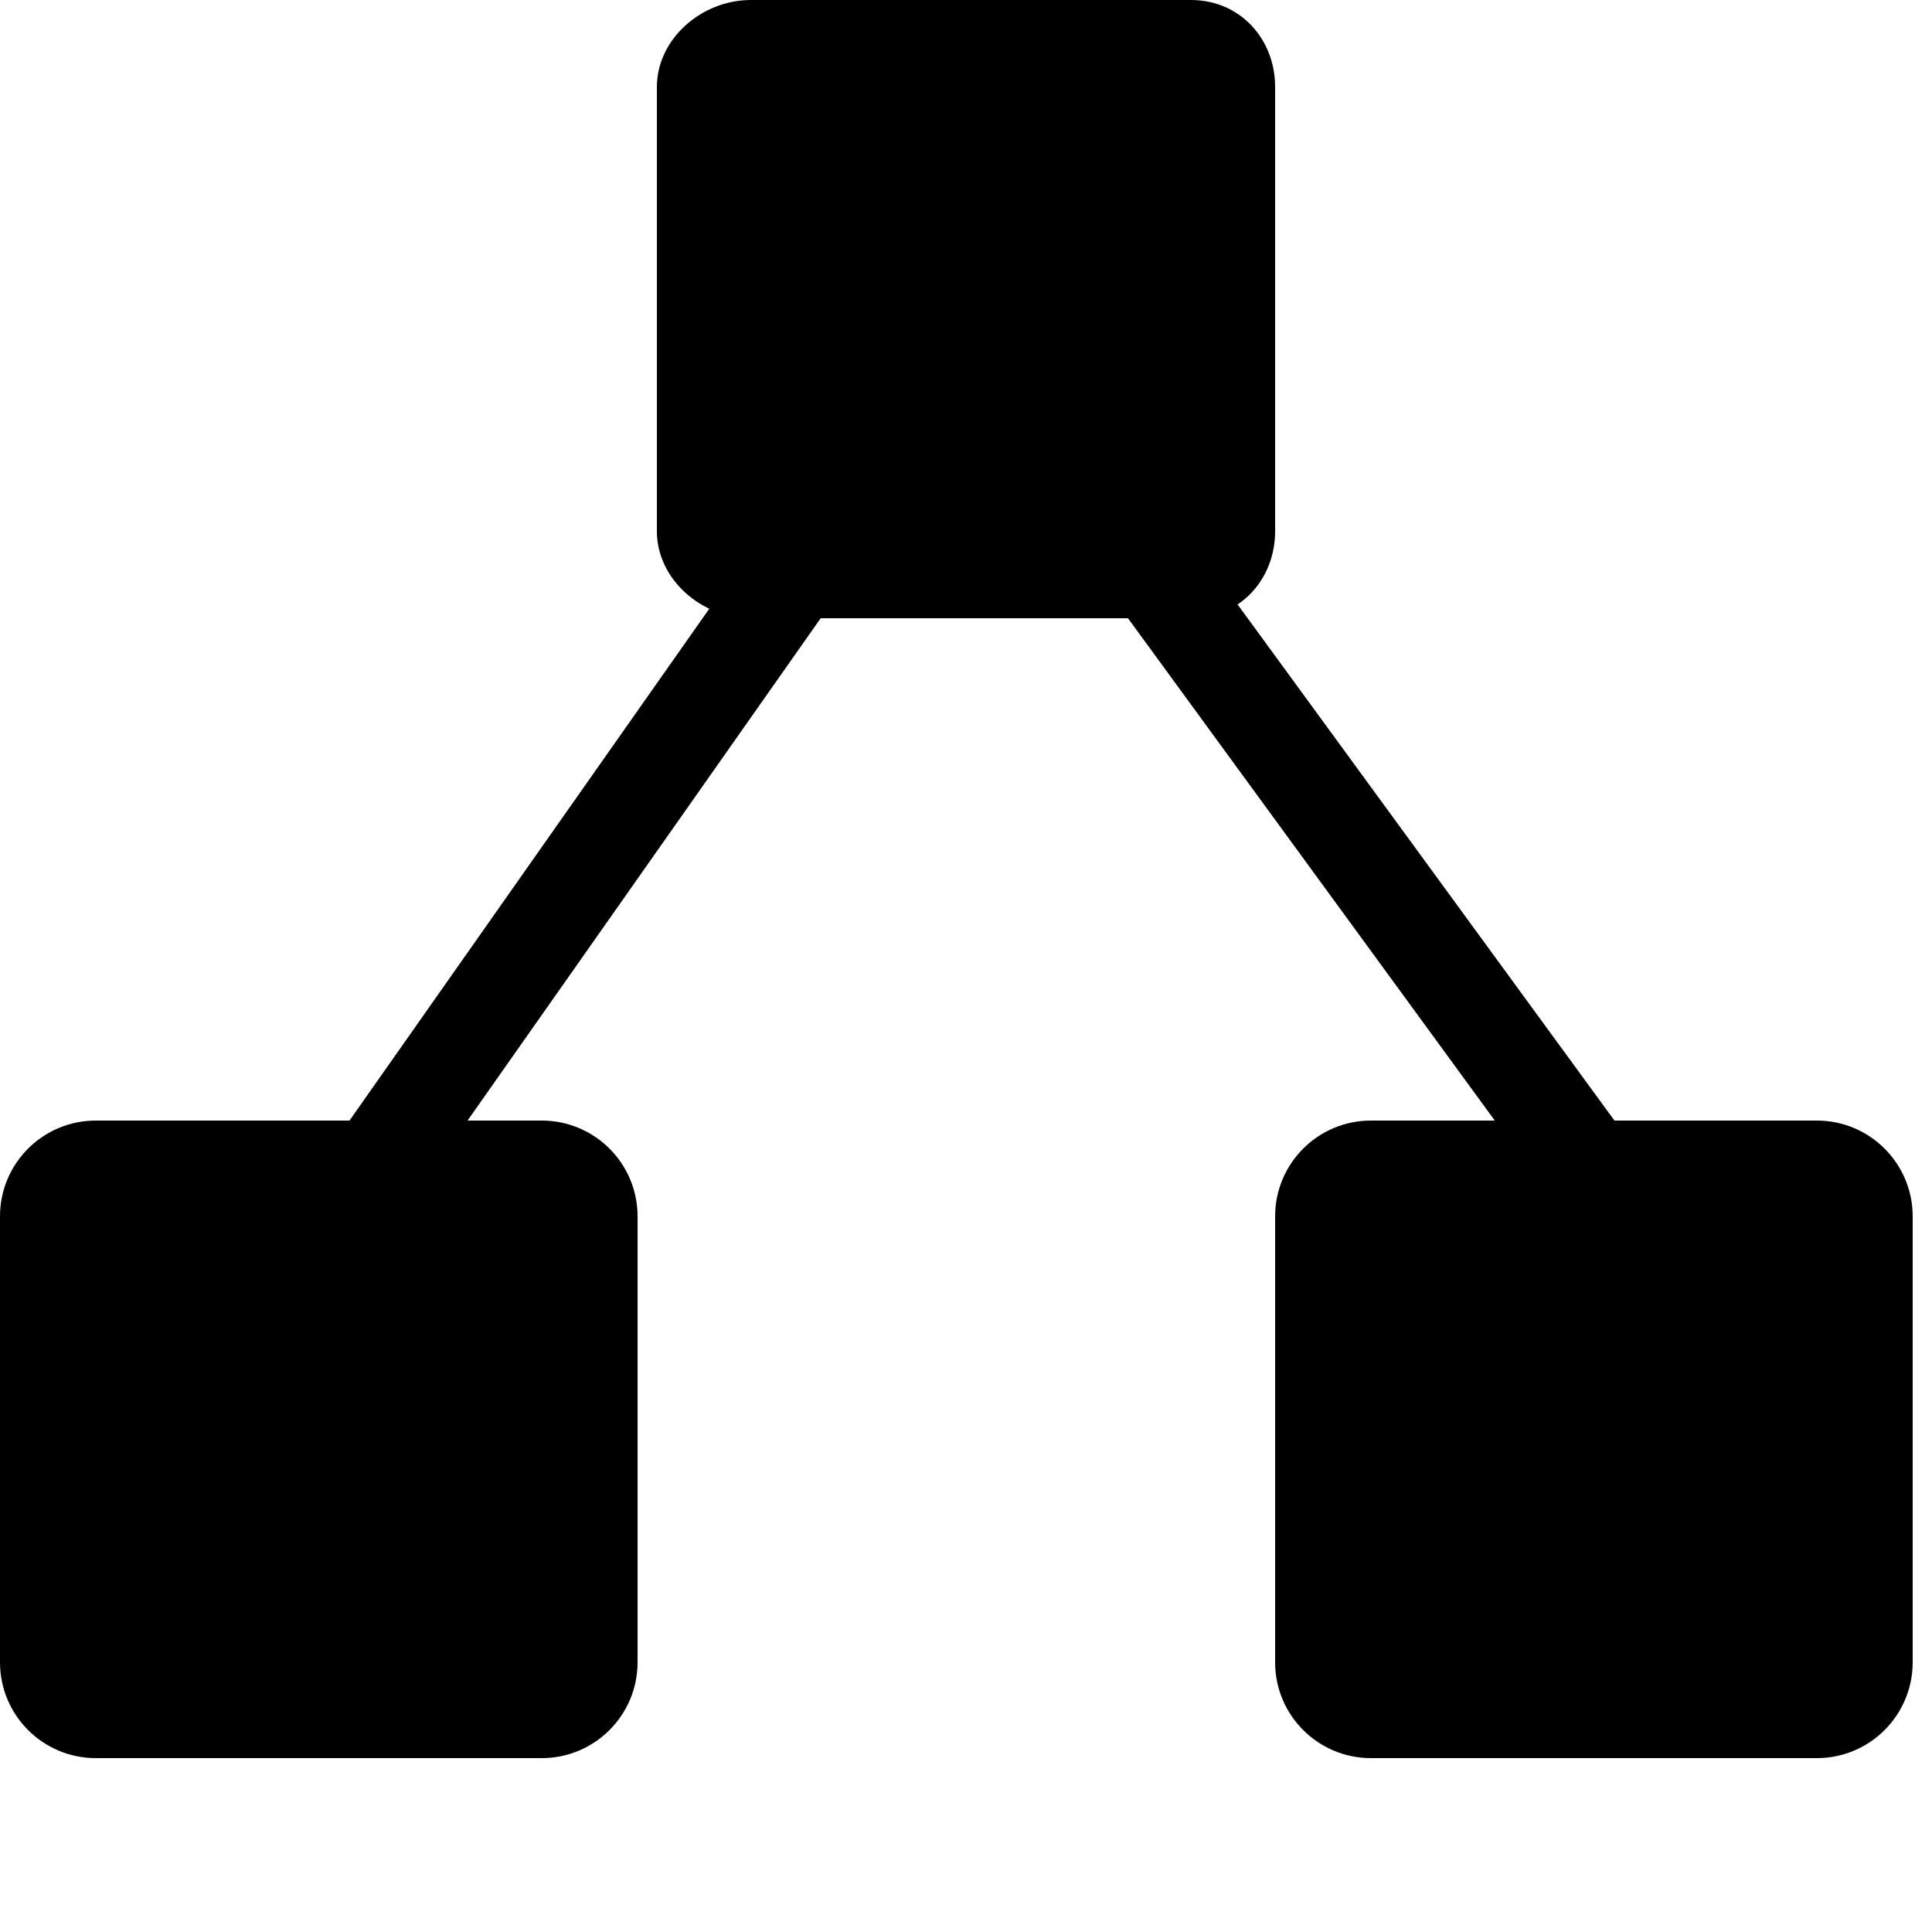 <?xml version="1.0" encoding="utf-8"?>
<!-- Generator: Adobe Illustrator 16.0.1, SVG Export Plug-In . SVG Version: 6.00 Build 0)  -->
<!DOCTYPE svg PUBLIC "-//W3C//DTD SVG 1.1//EN" "http://www.w3.org/Graphics/SVG/1.1/DTD/svg11.dtd">
<svg version="1.1" id="Layer_1" xmlns="http://www.w3.org/2000/svg" xmlns:xlink="http://www.w3.org/1999/xlink" x="0px" y="0px"
	 width="100px" height="100px" viewBox="0 0 100 100" enable-background="new 0 0 100 100" xml:space="preserve">
<rect x="26.263" y="9.804" transform="matrix(0.818 0.575 -0.575 0.818 32.357 -7.96)" width="5" height="74.746"/>
<rect x="34.709" y="44.677" transform="matrix(0.59 0.808 -0.808 0.59 67.899 -39.249)" width="75.709" height="5"/>
<g>
	<path d="M66,27.496C66,29.983,64.185,32,61.638,32H38.862C36.314,32,34,29.983,34,27.496V4.504C34,2.017,36.314,0,38.862,0h22.775
		C64.185,0,66,2.017,66,4.504V27.496z"/>
	<path d="M33,86.041C33,88.779,30.78,91,28.041,91H4.959C2.22,91,0,88.779,0,86.041V62.959C0,60.22,2.22,58,4.959,58h23.082
		C30.78,58,33,60.22,33,62.959V86.041z"/>
	<path d="M99,86.041C99,88.779,96.779,91,94.041,91H70.959C68.221,91,66,88.779,66,86.041V62.959C66,60.22,68.221,58,70.959,58
		h23.082C96.779,58,99,60.22,99,62.959V86.041z"/>
</g>
</svg>
